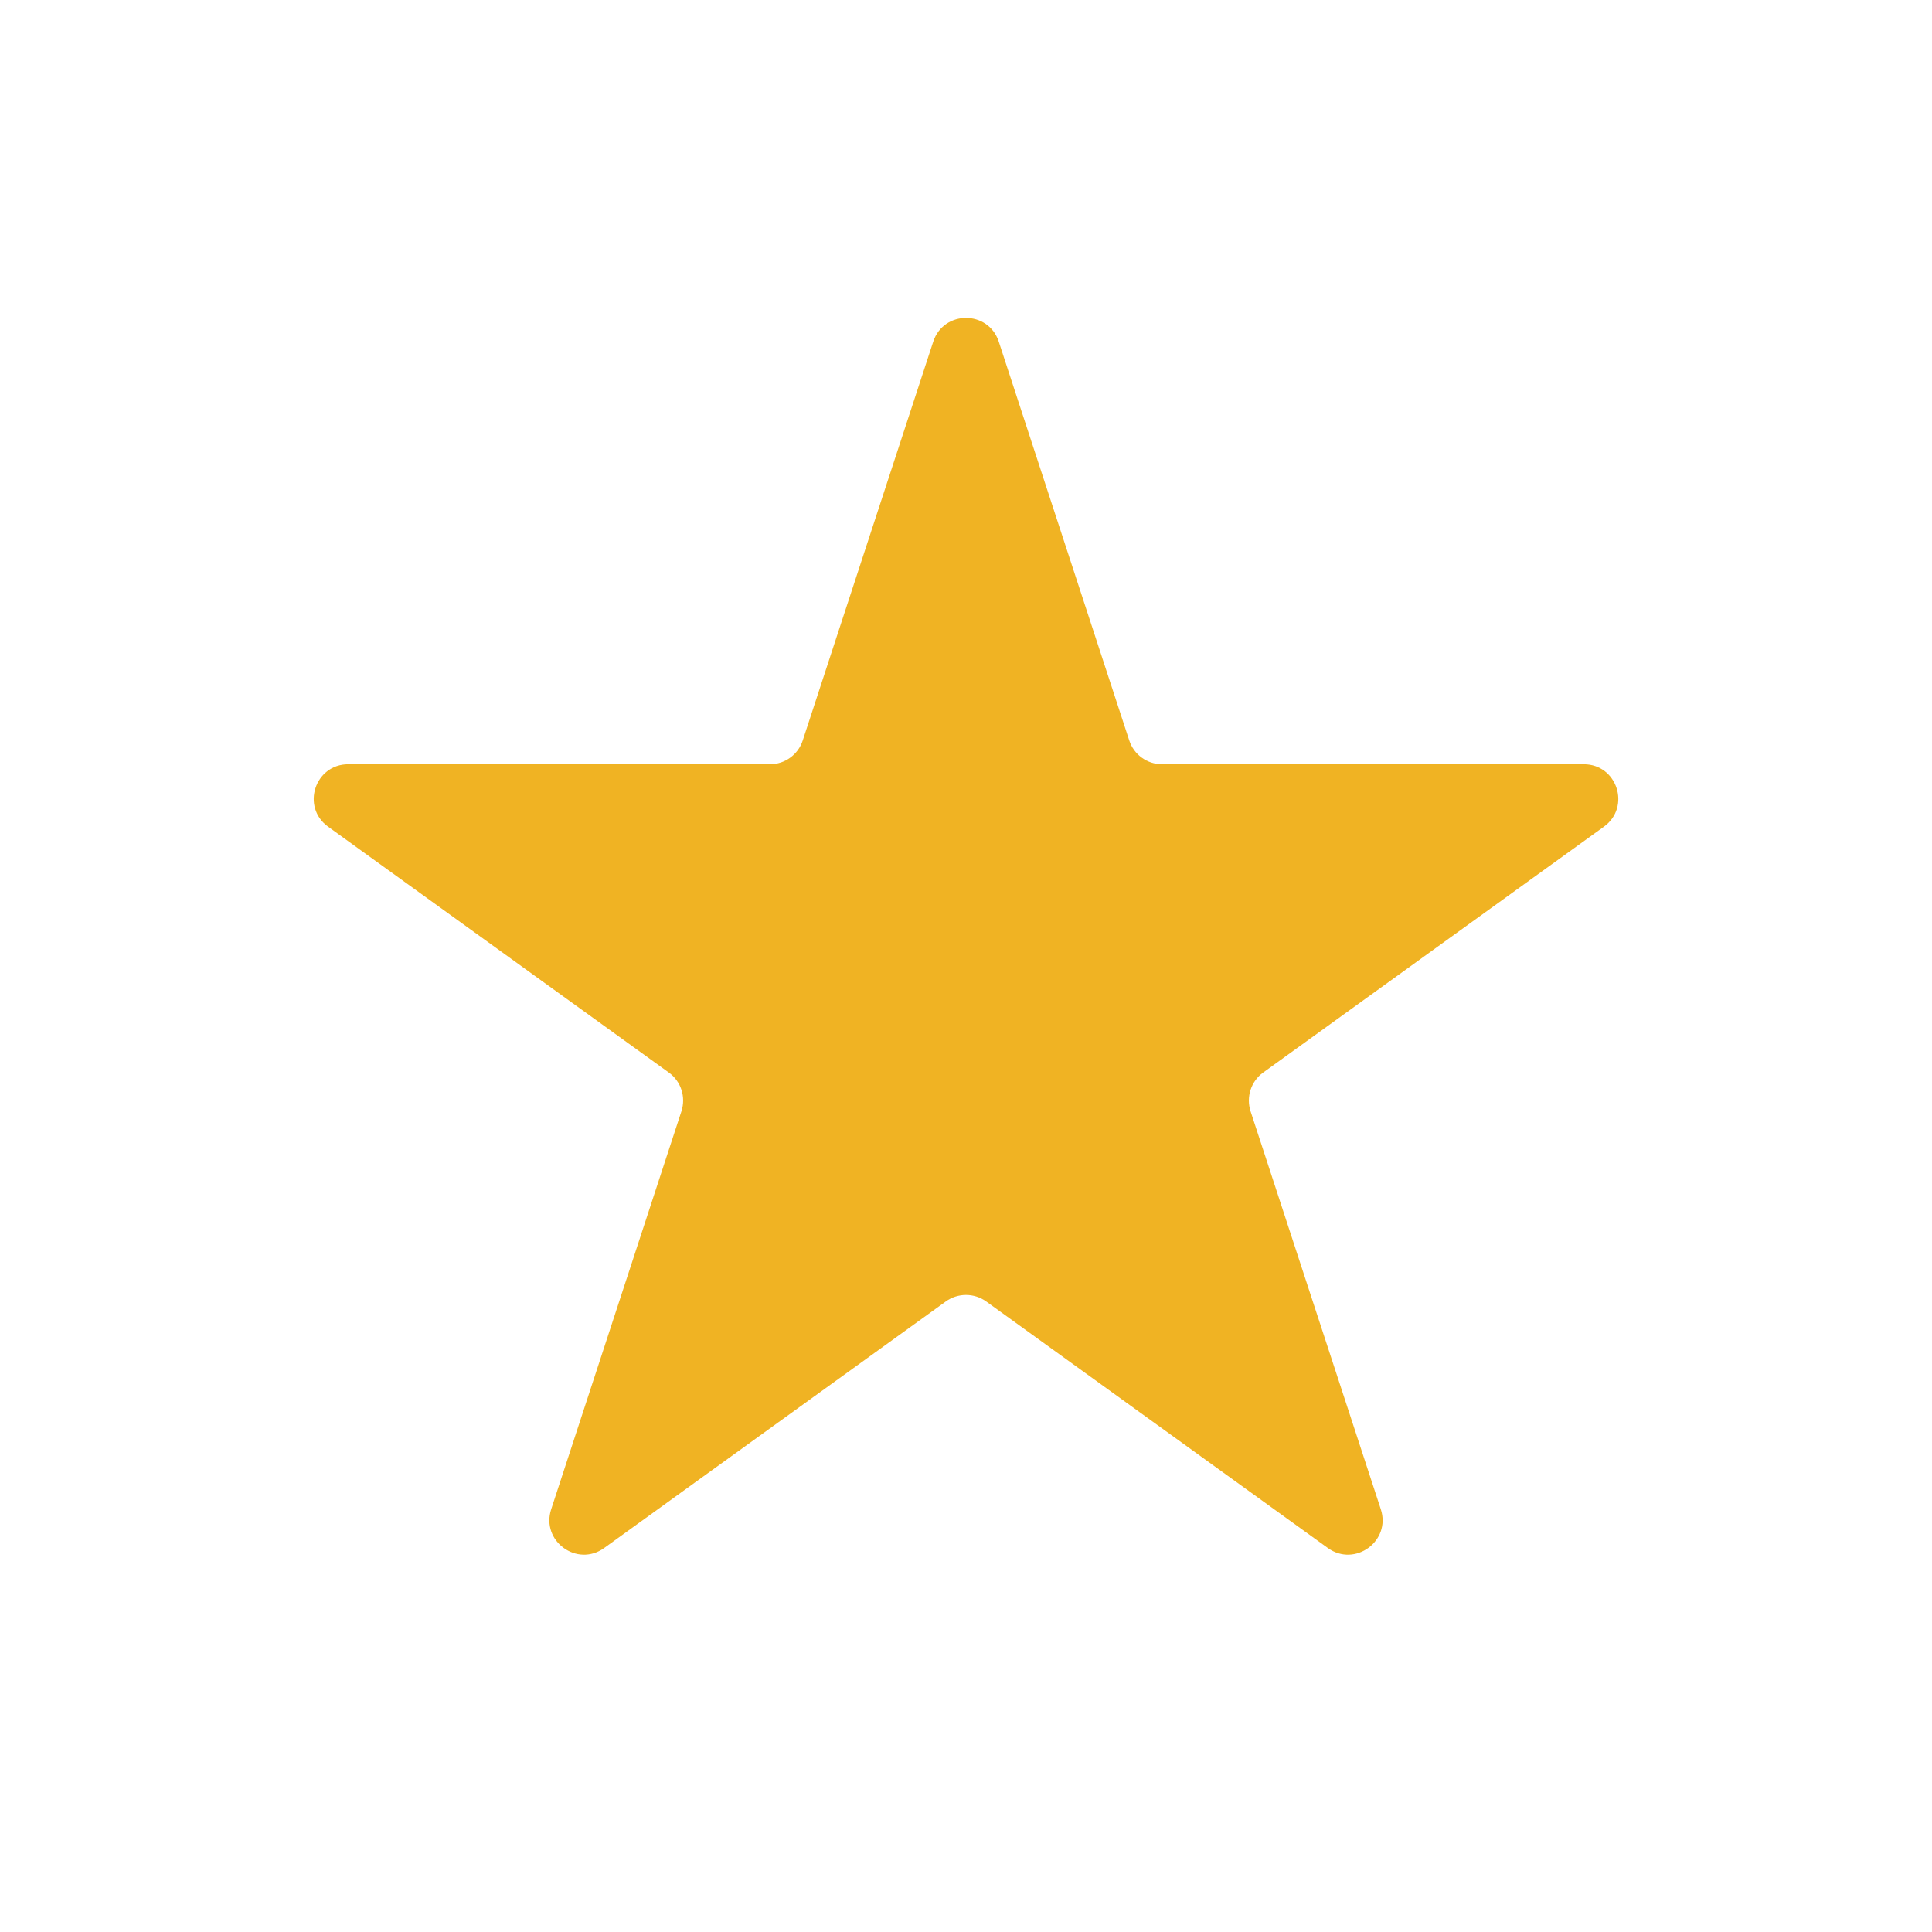 <svg width="28" height="28" viewBox="0 0 28 28" fill="none" xmlns="http://www.w3.org/2000/svg">
<path d="M13.525 4.952C13.675 4.493 14.325 4.493 14.475 4.952L16.366 10.731C16.433 10.937 16.625 11.076 16.841 11.076H22.953C23.438 11.076 23.639 11.697 23.245 11.981L18.307 15.544C18.131 15.671 18.057 15.898 18.124 16.105L20.012 21.874C20.162 22.334 19.637 22.718 19.244 22.435L14.293 18.862C14.118 18.736 13.882 18.736 13.707 18.862L8.756 22.435C8.363 22.718 7.838 22.334 7.988 21.874L9.876 16.105C9.943 15.898 9.87 15.671 9.693 15.544L4.755 11.981C4.362 11.697 4.562 11.076 5.048 11.076H11.159C11.375 11.076 11.567 10.937 11.634 10.731L13.525 4.952Z" fill="#F0B323"/>
</svg>
